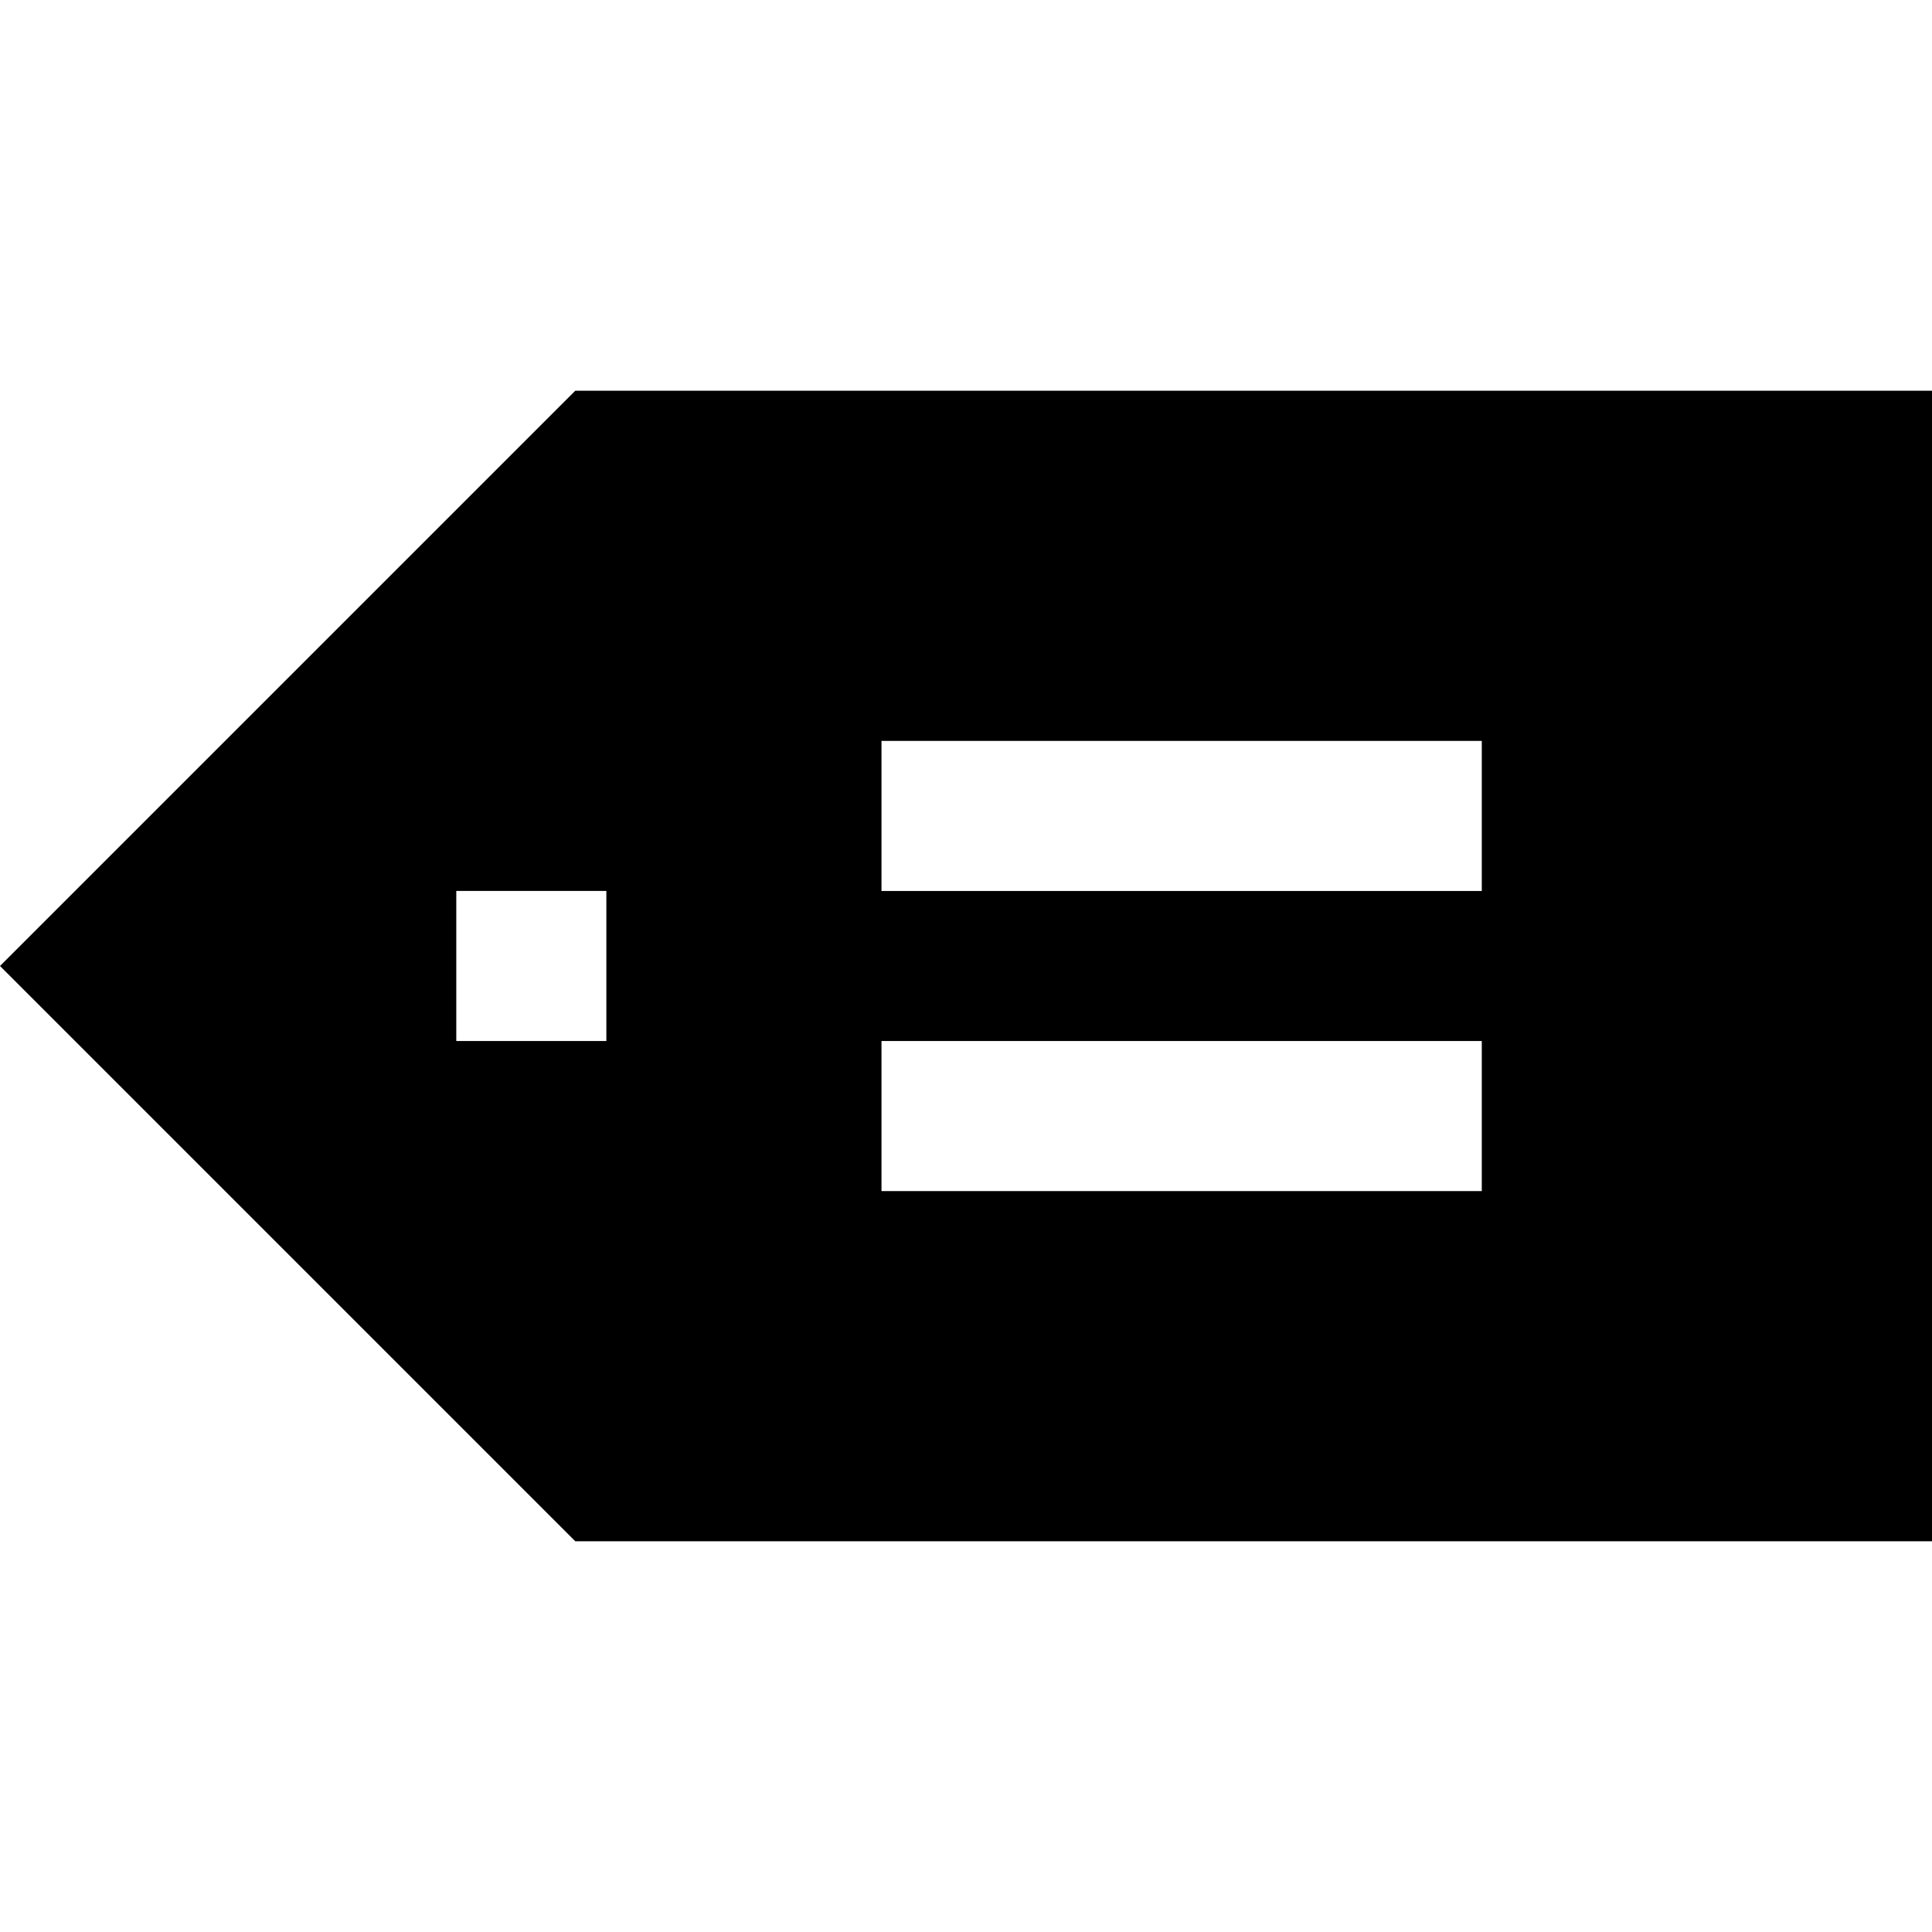 <?xml version="1.0" encoding="iso-8859-1"?>
<!-- Uploaded to: SVG Repo, www.svgrepo.com, Generator: SVG Repo Mixer Tools -->
<svg fill="#000000" height="800px" width="800px" version="1.1" id="Layer_1" xmlns="http://www.w3.org/2000/svg" xmlns:xlink="http://www.w3.org/1999/xlink" 
	 viewBox="0 0 512 512" xml:space="preserve">
<g>
	<g>
		<path d="M152.455,103.545L0,256l152.455,152.455H512V103.545H152.455z M160.691,275.885H120.92v-39.771h39.771V275.885z
			 M392.688,315.656H233.604v-39.771h159.083V315.656z M392.688,236.115H233.604v-39.771h159.083V236.115z"/>
	</g>
</g>
</svg>